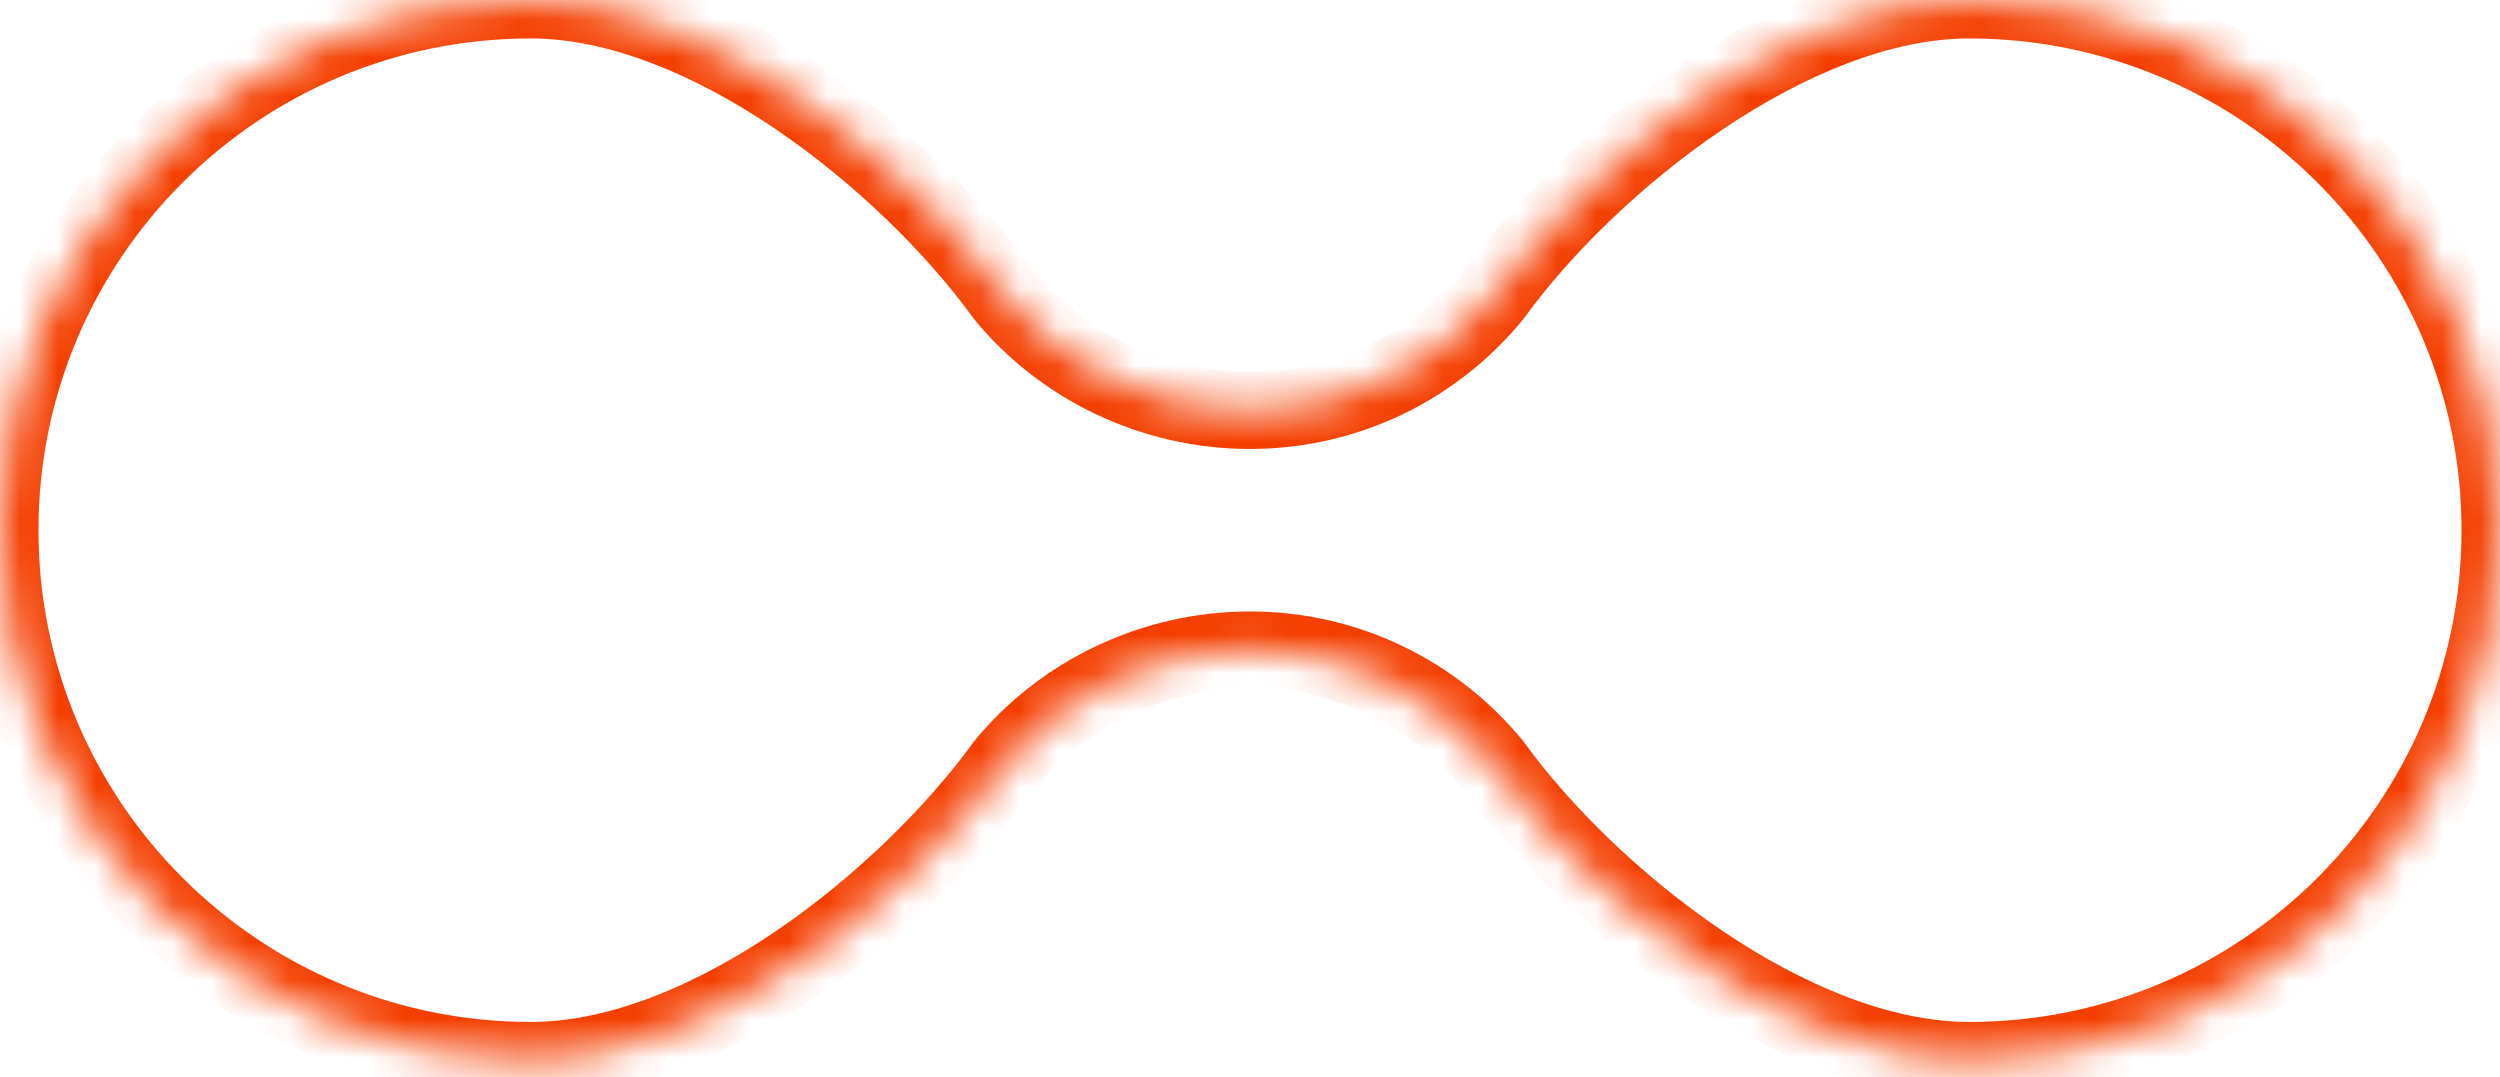 <?xml version="1.0" encoding="utf-8"?>
<svg xmlns="http://www.w3.org/2000/svg" fill="none" height="100%" overflow="visible" preserveAspectRatio="none" style="display: block;" viewBox="0 0 65 28" width="100%">
<g id="Smbolo">
<mask fill="white" id="path-1-inside-1_0_184">
<path d="M51.199 0C58.821 0 65 6.172 65 13.785C65 21.399 58.821 27.571 51.199 27.571C46.597 27.571 41.335 23.359 38.827 19.9C37.33 18.068 35.052 16.898 32.5 16.898C29.948 16.898 27.603 18.068 26.106 19.9C23.599 23.359 18.404 27.571 13.802 27.571C6.179 27.571 0 21.399 0 13.785C0 6.172 6.179 0 13.802 0C18.404 0 23.599 4.211 26.106 7.67C27.603 9.502 29.948 10.673 32.5 10.673C35.052 10.673 37.33 9.502 38.827 7.67C41.335 4.211 46.597 0 51.199 0Z"/>
</mask>
<path d="M51.199 0L51.199 -1H51.199V0ZM65 13.785L66 13.785L66 13.785L65 13.785ZM51.199 27.571L51.199 28.571L51.199 28.571L51.199 27.571ZM38.827 19.9L39.637 19.314L39.62 19.29L39.602 19.268L38.827 19.9ZM32.5 16.898L32.5 15.898L32.5 15.898L32.5 16.898ZM26.106 19.9L25.332 19.268L25.314 19.29L25.297 19.314L26.106 19.9ZM13.802 27.571L13.802 28.571L13.802 28.571L13.802 27.571ZM0 13.785L-1 13.785V13.785H0ZM13.802 0L13.802 -1H13.802V0ZM26.106 7.67L25.297 8.257L25.314 8.28L25.332 8.303L26.106 7.67ZM32.5 10.673L32.5 11.673H32.5V10.673ZM38.827 7.67L39.602 8.303L39.62 8.28L39.637 8.257L38.827 7.67ZM51.199 0L51.199 1C58.27 1 64 6.725 64 13.785L65 13.785L66 13.785C66 5.618 59.373 -1 51.199 -1L51.199 0ZM65 13.785H64C64 20.845 58.27 26.571 51.199 26.571L51.199 27.571L51.199 28.571C59.373 28.571 66 21.952 66 13.785H65ZM51.199 27.571V26.571C49.18 26.571 46.912 25.636 44.786 24.204C42.676 22.781 40.819 20.945 39.637 19.314L38.827 19.9L38.017 20.487C39.343 22.315 41.371 24.314 43.669 25.862C45.952 27.401 48.616 28.571 51.199 28.571V27.571ZM38.827 19.9L39.602 19.268C37.923 17.213 35.365 15.898 32.5 15.898V16.898V17.898C34.739 17.898 36.738 18.924 38.053 20.533L38.827 19.9ZM32.5 16.898L32.5 15.898C29.644 15.899 27.016 17.206 25.332 19.268L26.106 19.9L26.881 20.533C28.19 18.93 30.252 17.898 32.5 17.898L32.5 16.898ZM26.106 19.9L25.297 19.314C24.112 20.947 22.271 22.784 20.178 24.206C18.07 25.637 15.819 26.571 13.802 26.571L13.802 27.571L13.802 28.571C16.387 28.571 19.034 27.4 21.301 25.86C23.583 24.311 25.593 22.312 26.916 20.487L26.106 19.9ZM13.802 27.571V26.571C6.731 26.571 1 20.845 1 13.785H0H-1C-1 21.952 5.628 28.571 13.802 28.571V27.571ZM0 13.785L1 13.785C1 6.725 6.731 1 13.802 1V0V-1C5.628 -1 -1 5.618 -1 13.785L0 13.785ZM13.802 0L13.802 1C15.819 1 18.07 1.934 20.178 3.365C22.271 4.786 24.112 6.623 25.297 8.257L26.106 7.67L26.916 7.083C25.593 5.258 23.583 3.26 21.301 1.711C19.034 0.171 16.387 -1 13.802 -1L13.802 0ZM26.106 7.67L25.332 8.303C27.016 10.364 29.644 11.673 32.5 11.673L32.5 10.673L32.5 9.673C30.252 9.673 28.19 8.64 26.881 7.037L26.106 7.67ZM32.5 10.673V11.673C35.365 11.673 37.923 10.357 39.602 8.303L38.827 7.67L38.053 7.037C36.738 8.647 34.739 9.673 32.5 9.673V10.673ZM38.827 7.67L39.637 8.257C40.819 6.626 42.676 4.789 44.786 3.367C46.912 1.935 49.18 1 51.199 1V0V-1C48.616 -1 45.952 0.17 43.669 1.709C41.371 3.257 39.343 5.255 38.017 7.083L38.827 7.67Z" fill="#F43F01" mask="url(#path-1-inside-1_0_184)"/>
</g>
</svg>